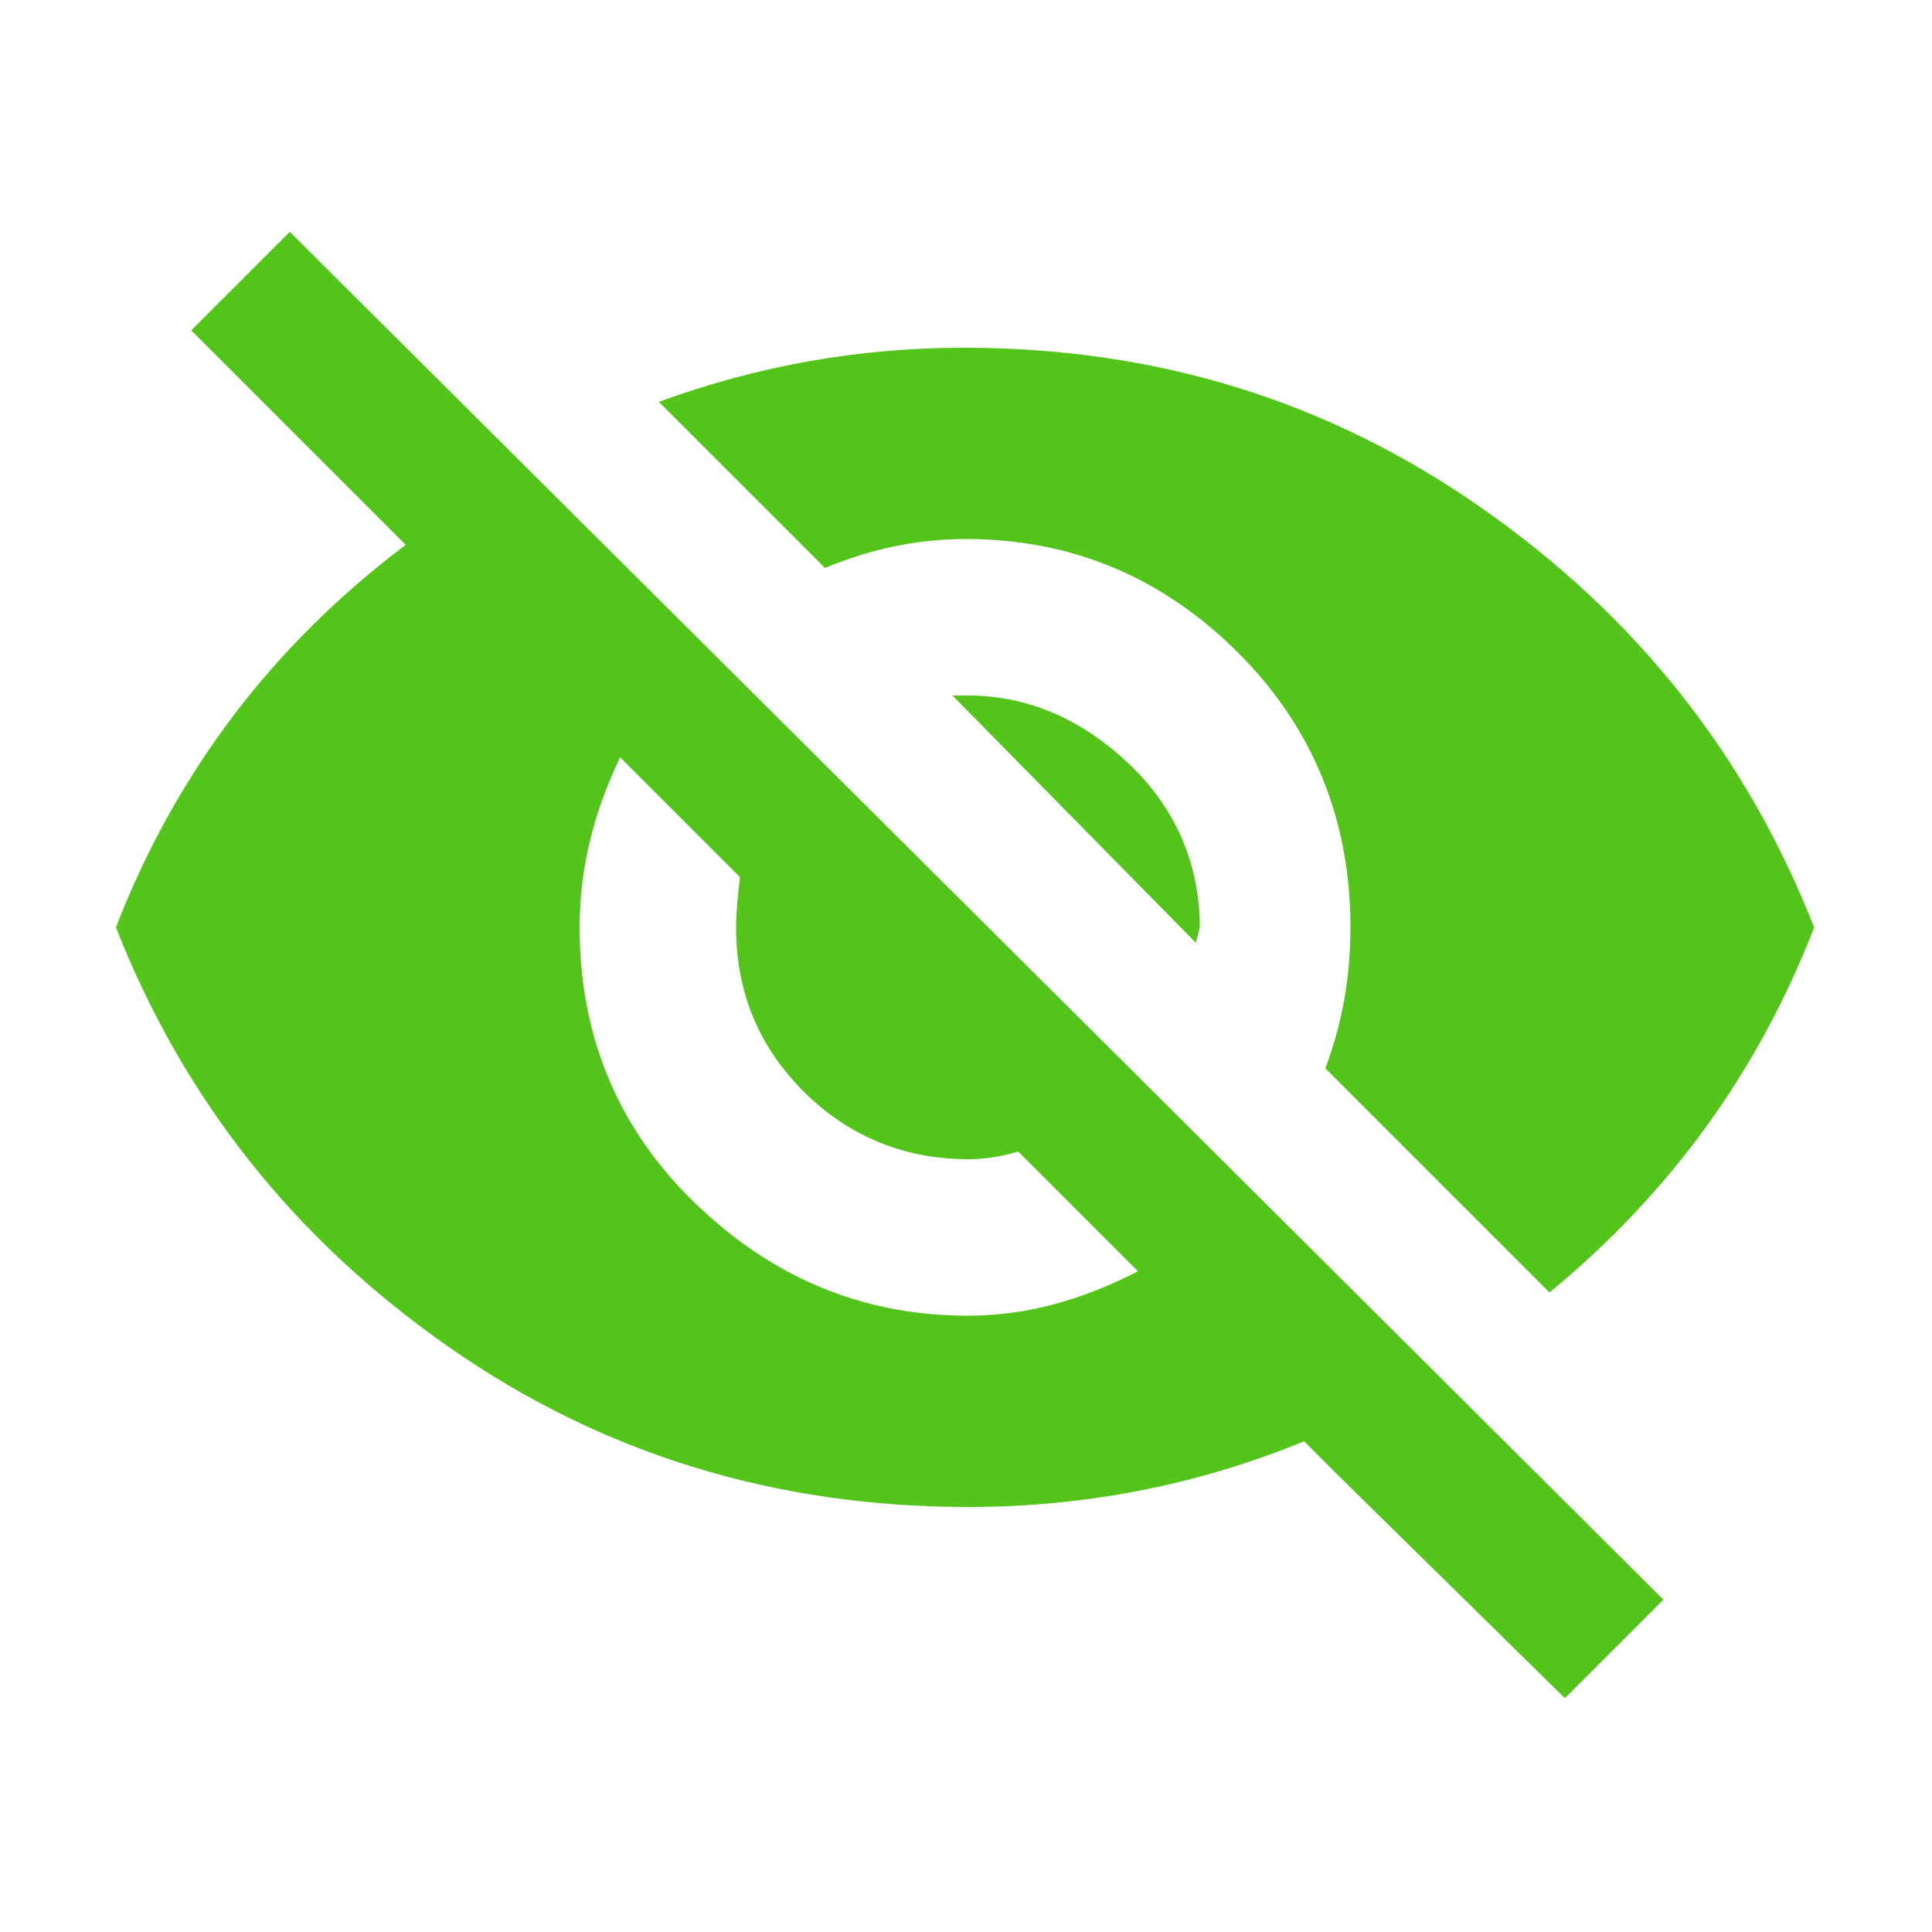 <?xml version="1.0" encoding="utf-8"?>
<!-- Generator: Adobe Illustrator 27.8.0, SVG Export Plug-In . SVG Version: 6.00 Build 0)  -->
<svg version="1.1" id="Layer_1" xmlns="http://www.w3.org/2000/svg" xmlns:xlink="http://www.w3.org/1999/xlink" x="0px" y="0px"
	 viewBox="0 0 100 100" style="enable-background:new 0 0 100 100;" xml:space="preserve">
<style type="text/css">
	.st0{fill:#52C41A;}
</style>
<path class="st0" d="M81,87.9l5.1-5.1L15,12l-5.1,5.1l9.2,9.2l1.9,1.9C14.1,33.4,9.1,40,6,48c3.5,8.9,9.2,16.1,17.2,21.7
	S40.2,78,50.1,78c6,0,11.8-1.1,17.4-3.4l1.7,1.7L81,87.9z M80.2,66.9c6.2-5.1,10.8-11.4,13.7-18.9c-3.5-8.9-9.2-16.1-17.2-21.7
	S59.8,18,49.9,18c-5.4,0-10.6,0.9-15.8,2.8l8.6,8.6c2.4-1,4.8-1.5,7.3-1.5c5.5,0,10.2,2,14.1,5.9s5.8,8.7,5.8,14.2
	c0,2.5-0.4,4.9-1.3,7.3L80.2,66.9z M61.9,48.8l0.2-0.8c0-3.2-1.2-6.1-3.6-8.4S53.3,36,50.1,36h-0.8L61.9,48.8z M50.1,68.1
	c-5.5,0-10.2-2-14.2-5.9S30,53.5,30,48c0-3,0.7-5.9,2.1-8.8l6.2,6.2c-0.1,0.9-0.2,1.8-0.2,2.6c0,3.4,1.2,6.2,3.5,8.5
	s5.2,3.5,8.5,3.5c0.8,0,1.6-0.1,2.6-0.4l6.2,6.2C56,67.3,53.1,68.1,50.1,68.1z"/>
</svg>
